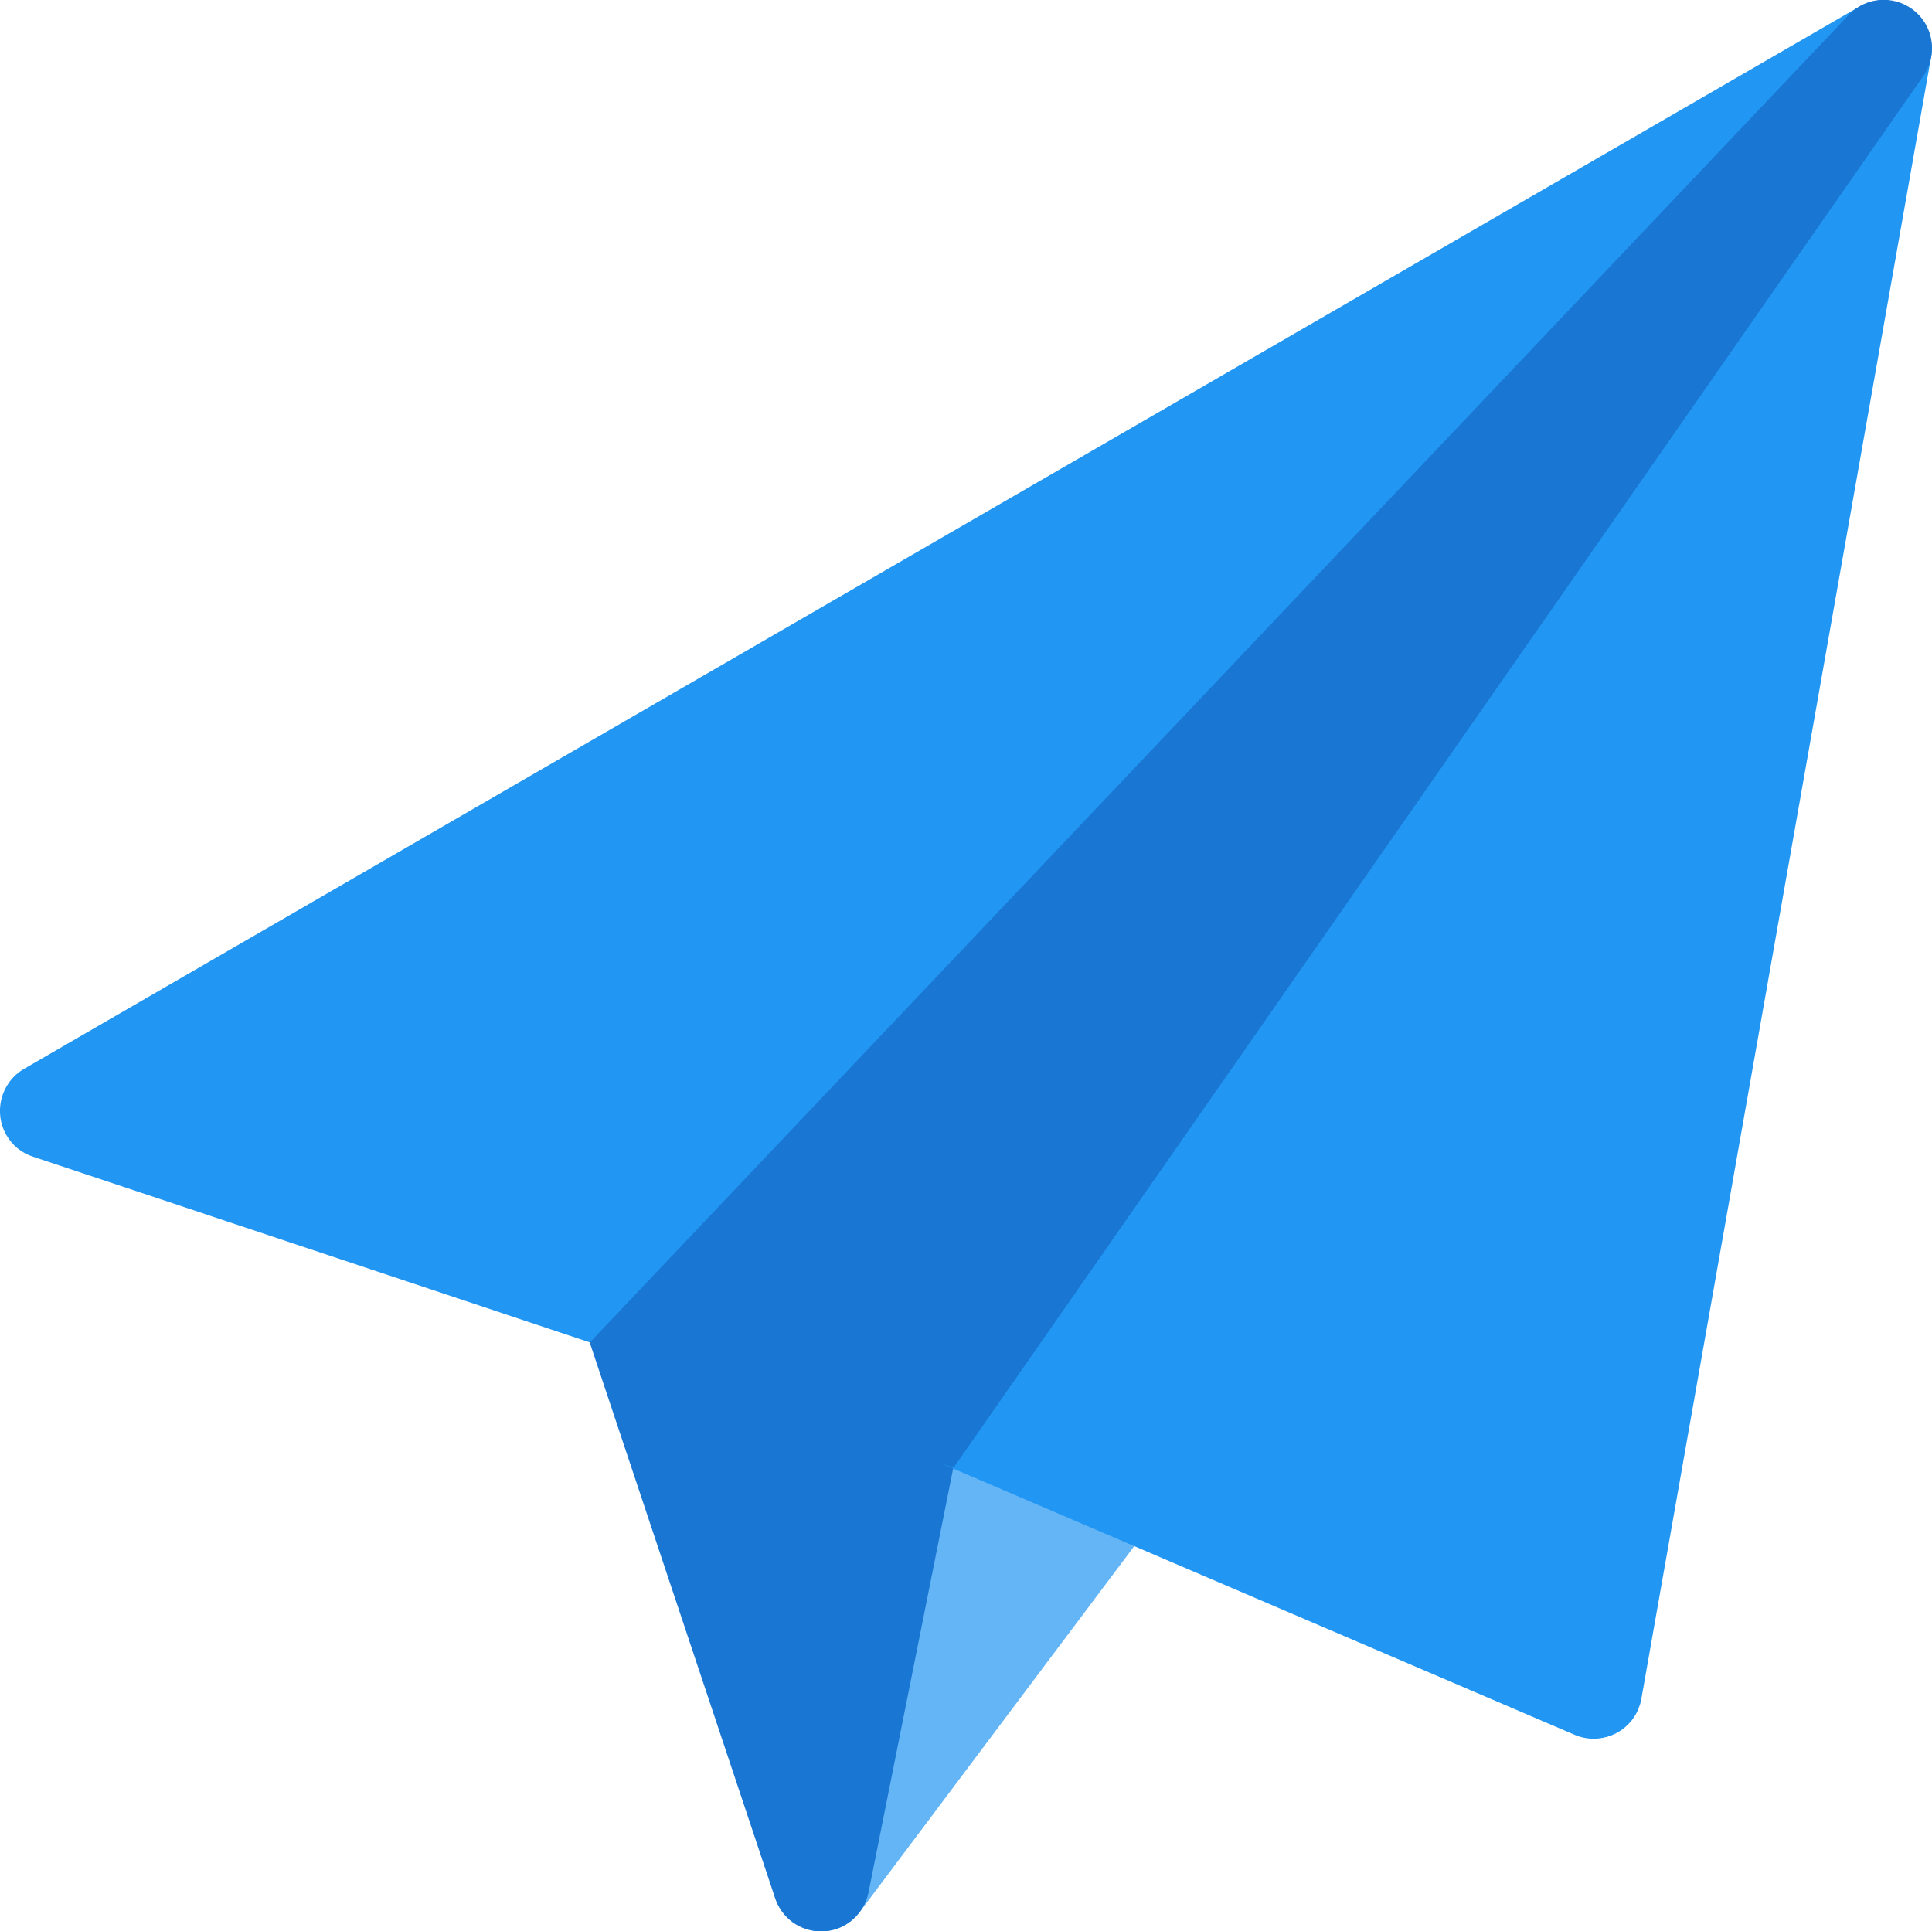 <?xml version="1.0" encoding="utf-8"?>
<svg version="1.1" id="Capa_1" xmlns="http://www.w3.org/2000/svg" x="0" y="0" viewBox="0 0 426.7 426.6" xml:space="preserve">
  <style>
    .st1{fill:#1976D2}
  </style>
  <path d="M252.9 323.1l-64-64.1c-4.2-4.2-10.9-4.2-15.1 0-2 2-3.1 4.7-3.1 7.5v149.4c0 4.6 2.9 8.7 7.3 10.1 1.1.4 2.2.6 3.4.6 3.4 0 6.5-1.6 8.5-4.3l64-85.3c3.2-4.2 2.7-10.2-1-13.9z" fill="#64B5F6"/>
  <path class="st1" d="M206 299.2l-64-21.3c-5.6-1.9-11.6 1.1-13.5 6.7-.7 2.2-.7 4.6 0 6.7l42.7 128c1.5 4.4 5.5 7.3 10.1 7.3h.7c4.8-.3 8.8-3.8 9.8-8.5l21.3-106.7c1.1-5.3-1.9-10.5-7.1-12.2z"/>
  <path d="M422.1 2c-3.4-2.4-7.9-2.6-11.5-.5L5.3 236.1c-5.1 3-6.8 9.5-3.9 14.6 1.3 2.3 3.4 4 5.9 4.8l191.6 63.9 148.9 63.8c5.4 2.3 11.7-.2 14-5.6.3-.8.6-1.5.7-2.3l64-362.7c.7-4.1-1-8.3-4.4-10.6z" fill="#2196F3"/>
  <path class="st1" d="M424.7 16.9c3.4-4.8 2.4-11.4-2.4-14.9-4.3-3.1-10.1-2.6-13.8 1.1L130.3 296.5l80.3 27.7L424.7 16.9z"/>
</svg>
